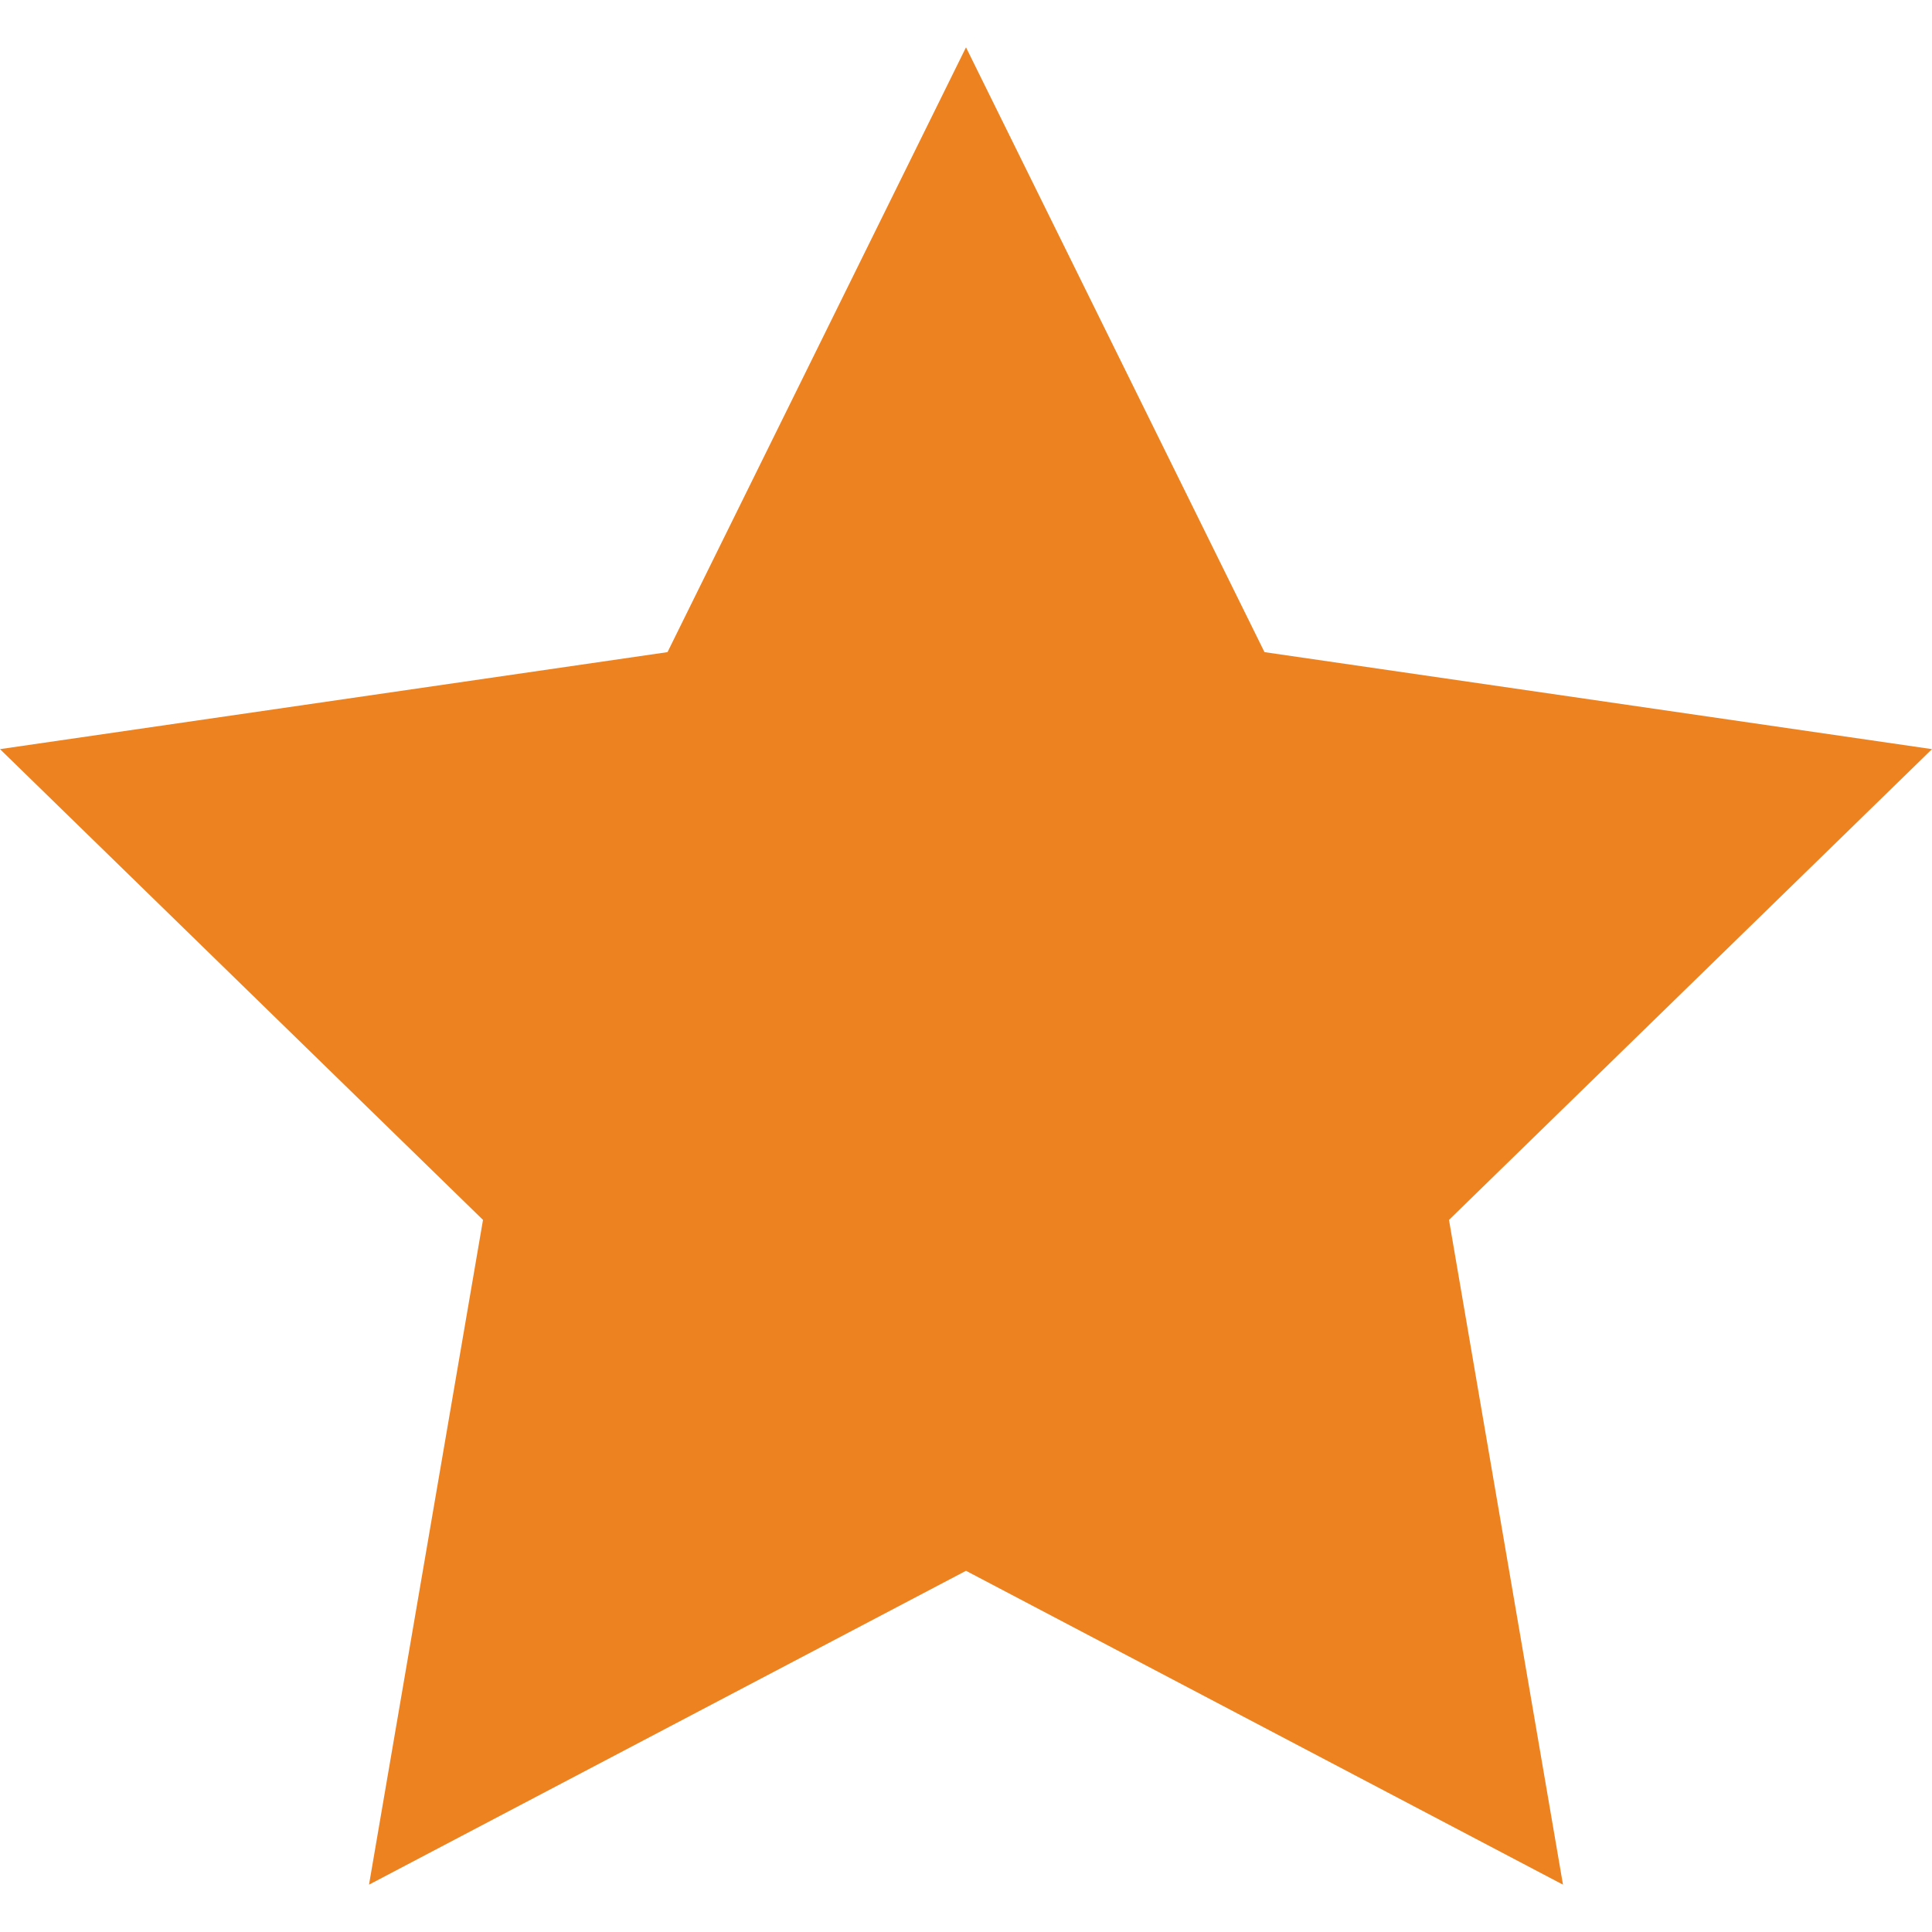 <svg xmlns="http://www.w3.org/2000/svg" width="24" height="24" viewBox="0 0 24 24" fill="none">
  <path d="M24 9.306L15.708 8.101L12 0.588L8.292 8.101L0 9.306L6 15.154L4.584 23.412L12 19.513L19.416 23.412L18 15.154L24 9.306Z" fill="#ED8221"/>
</svg>